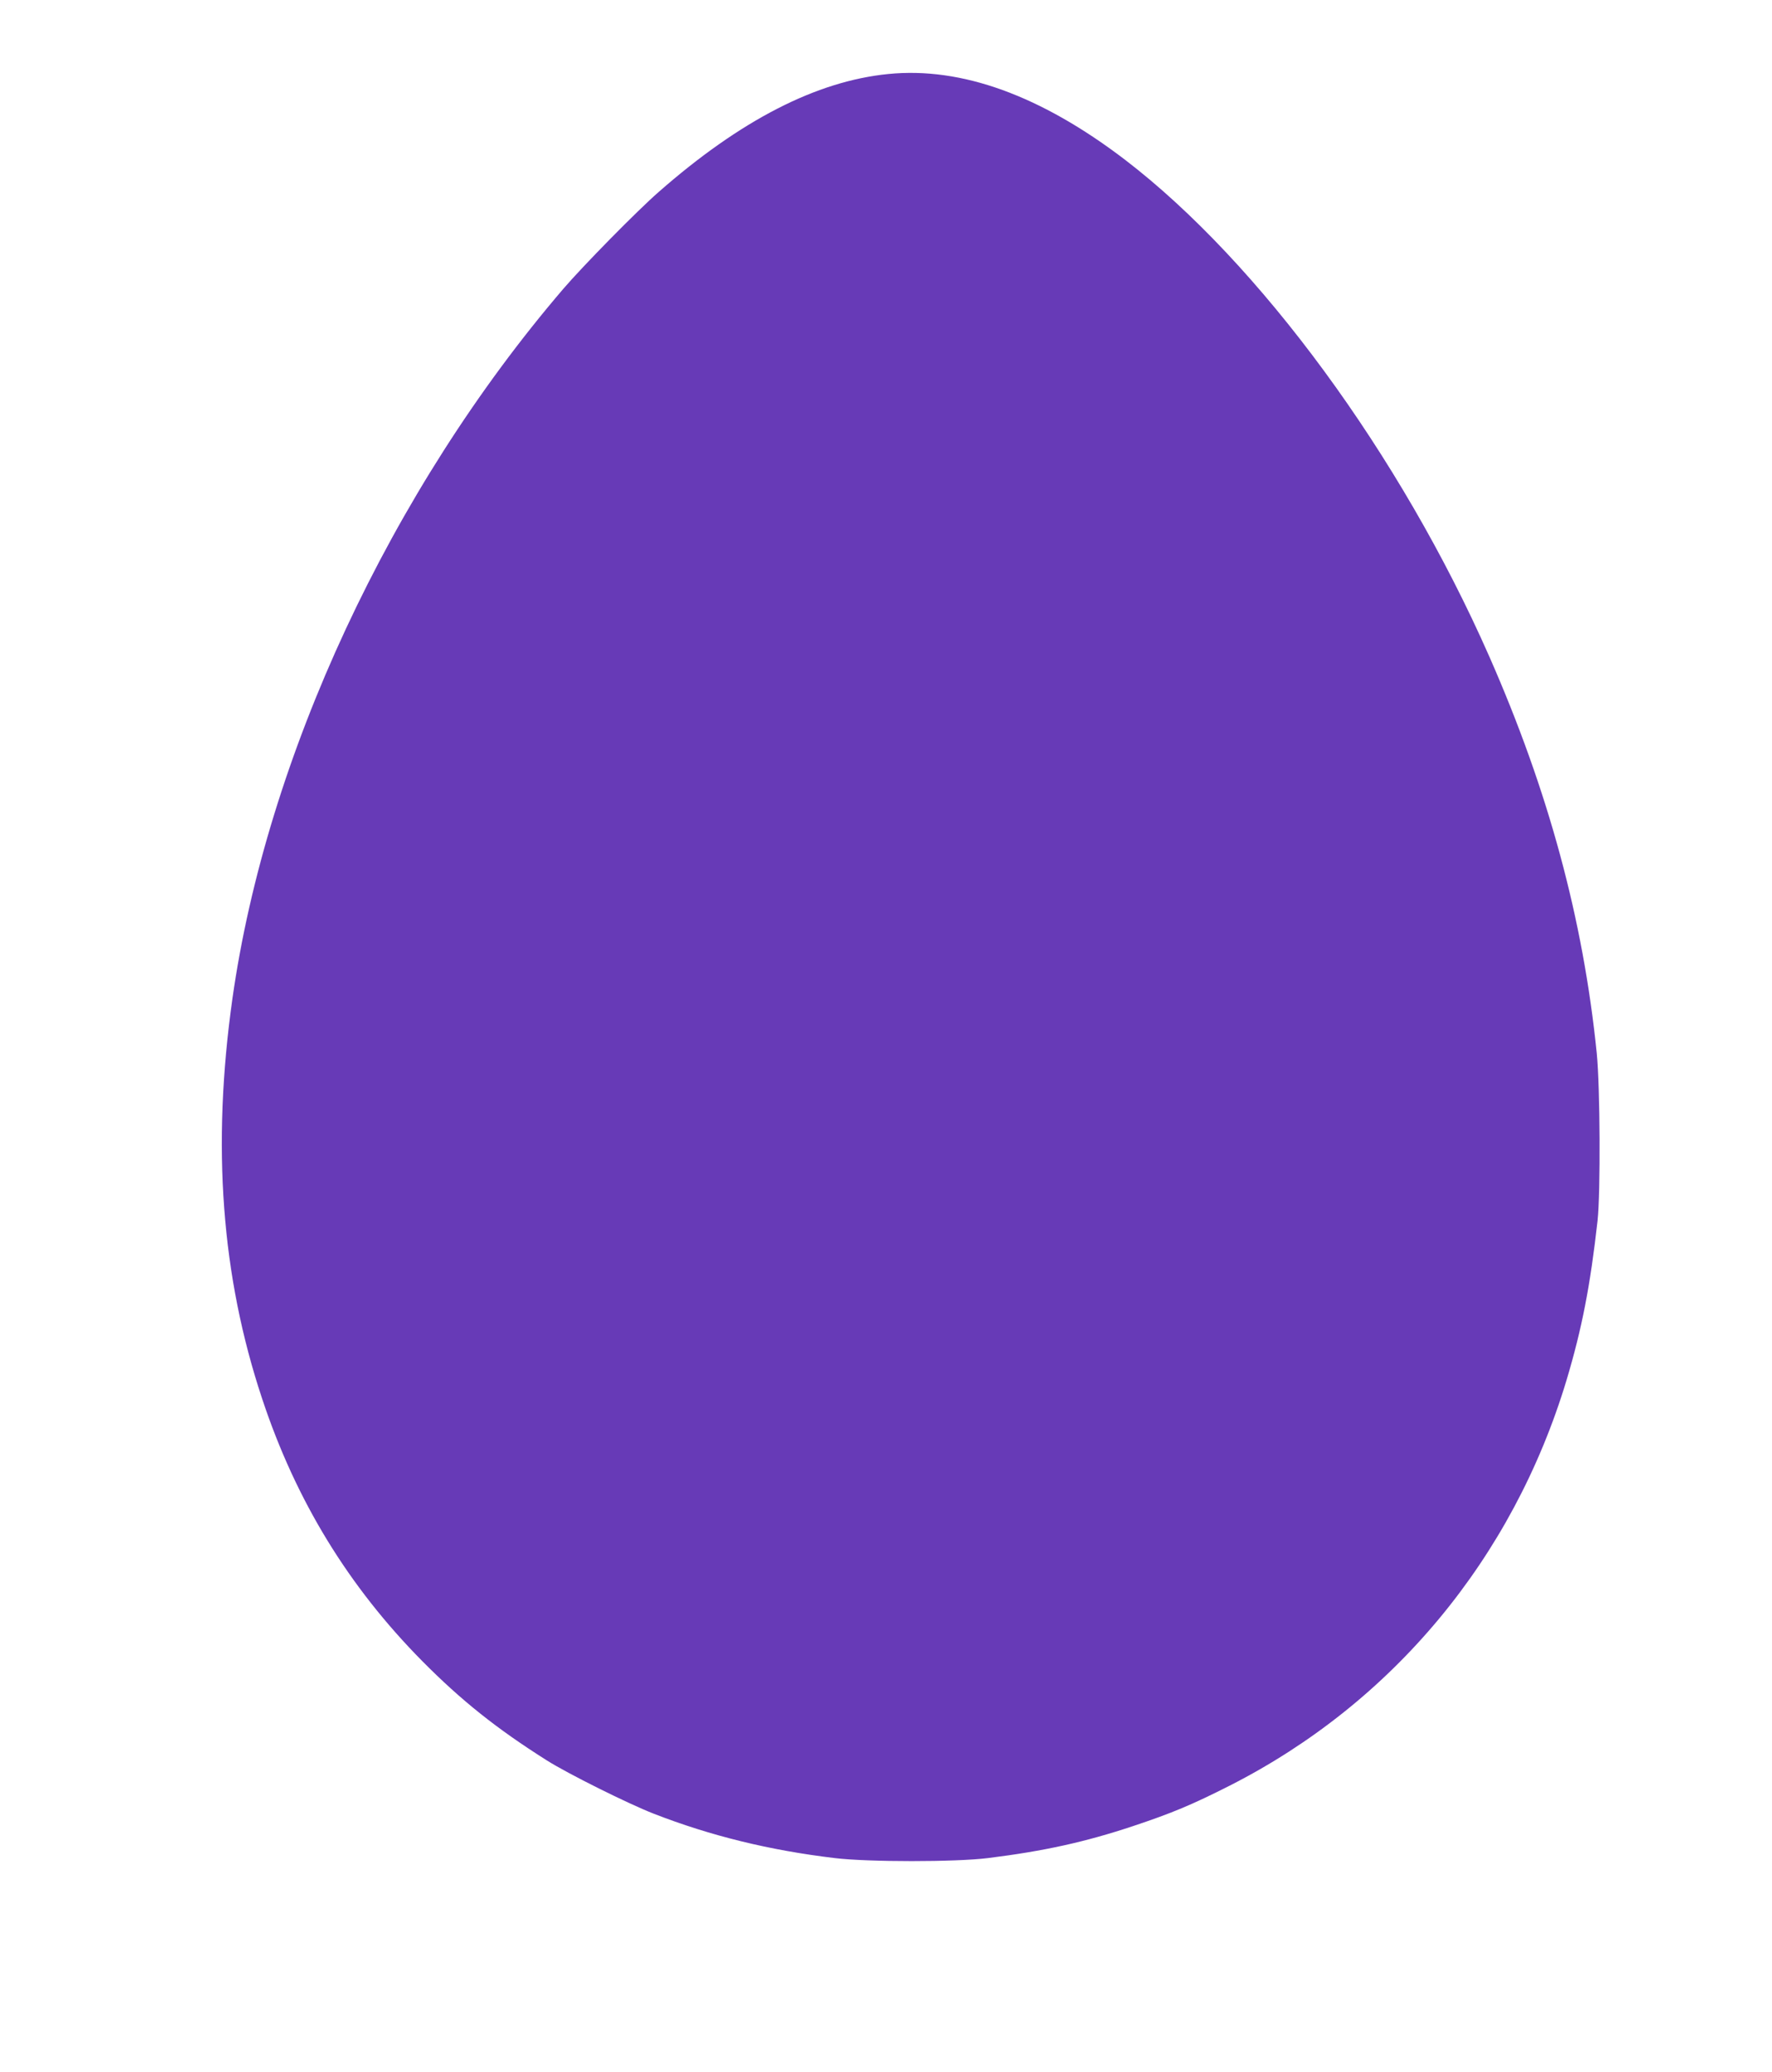 <?xml version="1.0" standalone="no"?>
<!DOCTYPE svg PUBLIC "-//W3C//DTD SVG 20010904//EN"
 "http://www.w3.org/TR/2001/REC-SVG-20010904/DTD/svg10.dtd">
<svg version="1.0" xmlns="http://www.w3.org/2000/svg"
 width="1095pt" height="1280pt" viewBox="0 0 1095 1280"
 preserveAspectRatio="xMidYMid meet">
<g transform="translate(0,1280) scale(0.1,-0.1)"
fill="#673ab7" stroke="none">
<path d="M5490 12343 c-445 -44 -914 -285 -1420 -729 -134 -117 -467 -456
-589 -598 -1066 -1244 -1834 -2892 -2045 -4386 -128 -910 -68 -1713 184 -2470
209 -630 534 -1160 990 -1621 241 -243 458 -416 768 -612 131 -83 505 -269
662 -330 352 -137 716 -226 1118 -274 207 -25 747 -25 947 0 346 43 600 99
895 197 243 81 365 132 600 251 1007 512 1748 1403 2080 2503 95 317 147 583
192 986 19 178 16 822 -5 1035 -84 828 -299 1621 -664 2450 -549 1245 -1421
2433 -2252 3069 -519 396 -1009 574 -1461 529z"/>
</g>
</svg>
